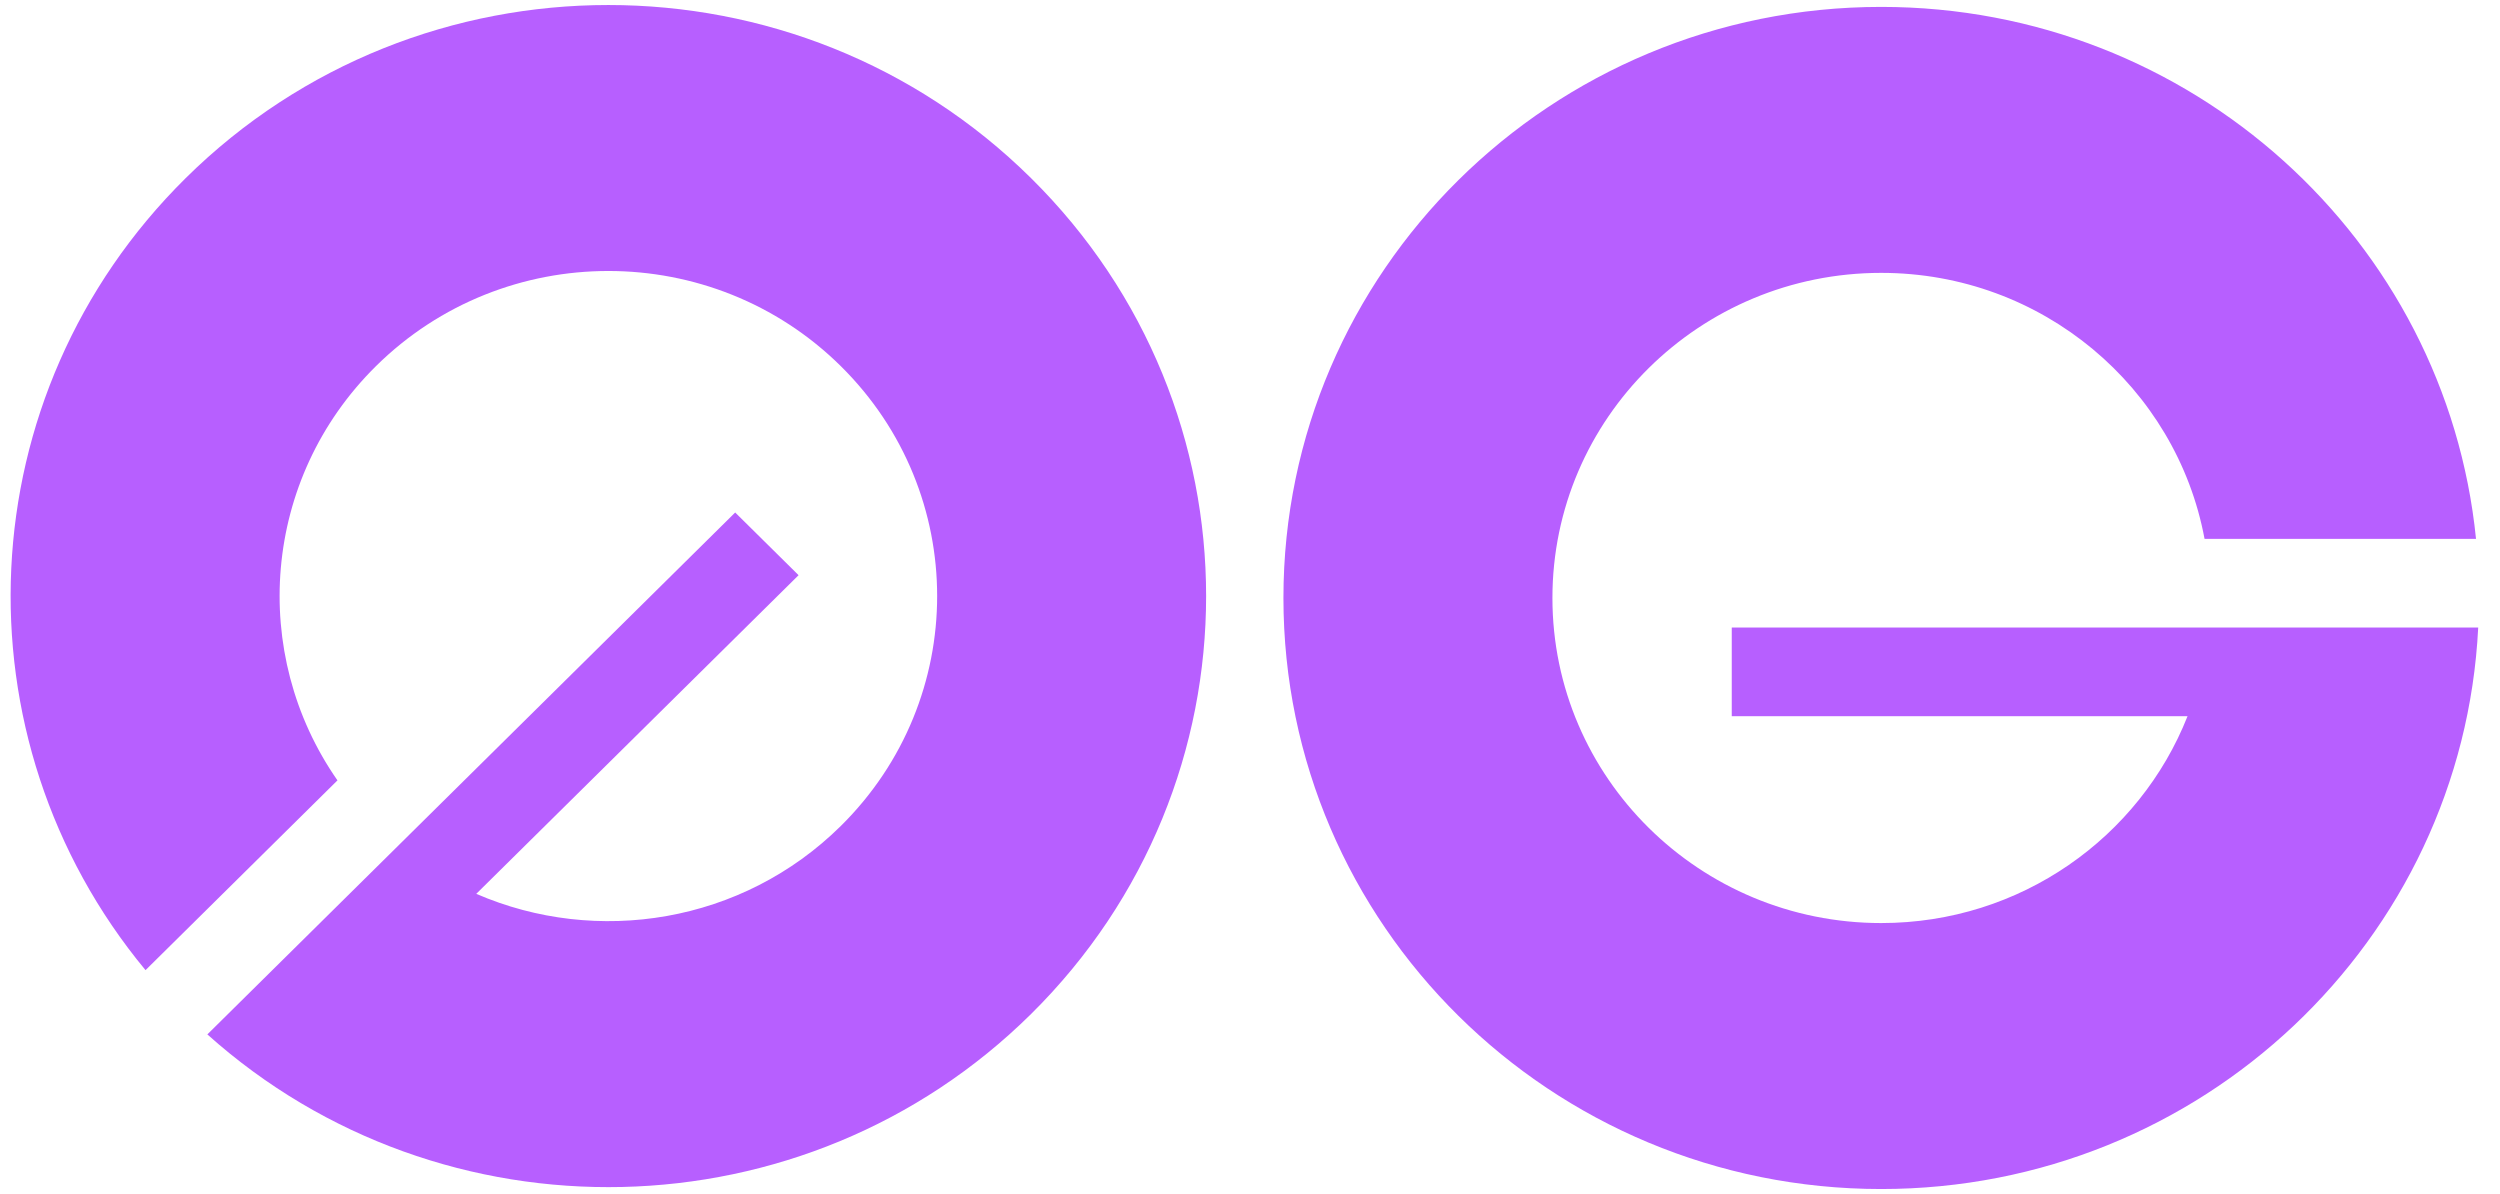 <svg width="67" height="32" viewBox="0 0 67 32" fill="none" xmlns="http://www.w3.org/2000/svg">
<path d="M66.416 16.817C65.999 25.198 58.995 31.866 50.416 31.866C41.568 31.866 34.396 24.774 34.396 16.025C34.396 7.277 41.568 0.185 50.416 0.185C58.723 0.185 65.553 6.437 66.357 14.441H59.082C58.328 10.386 54.735 7.313 50.416 7.313C45.55 7.313 41.605 11.214 41.605 16.025C41.605 20.837 45.55 24.738 50.416 24.738C54.152 24.738 57.344 22.439 58.626 19.194H46.411V16.817H66.416Z" fill="#B75FFF"/>
<path d="M5.557 27.722C11.845 33.356 21.566 33.174 27.632 27.176C33.888 20.989 33.888 10.96 27.632 4.774C21.376 -1.412 11.233 -1.412 4.976 4.774C-0.897 10.582 -1.256 19.778 3.9 26L9.044 20.914C6.677 17.519 7.02 12.834 10.074 9.814C13.515 6.412 19.094 6.412 22.535 9.814C25.976 13.217 25.976 18.733 22.535 22.135C19.893 24.747 15.991 25.354 12.764 23.955L21.402 15.415L19.703 13.735L5.557 27.722Z" fill="#B75FFF"/>
</svg>
